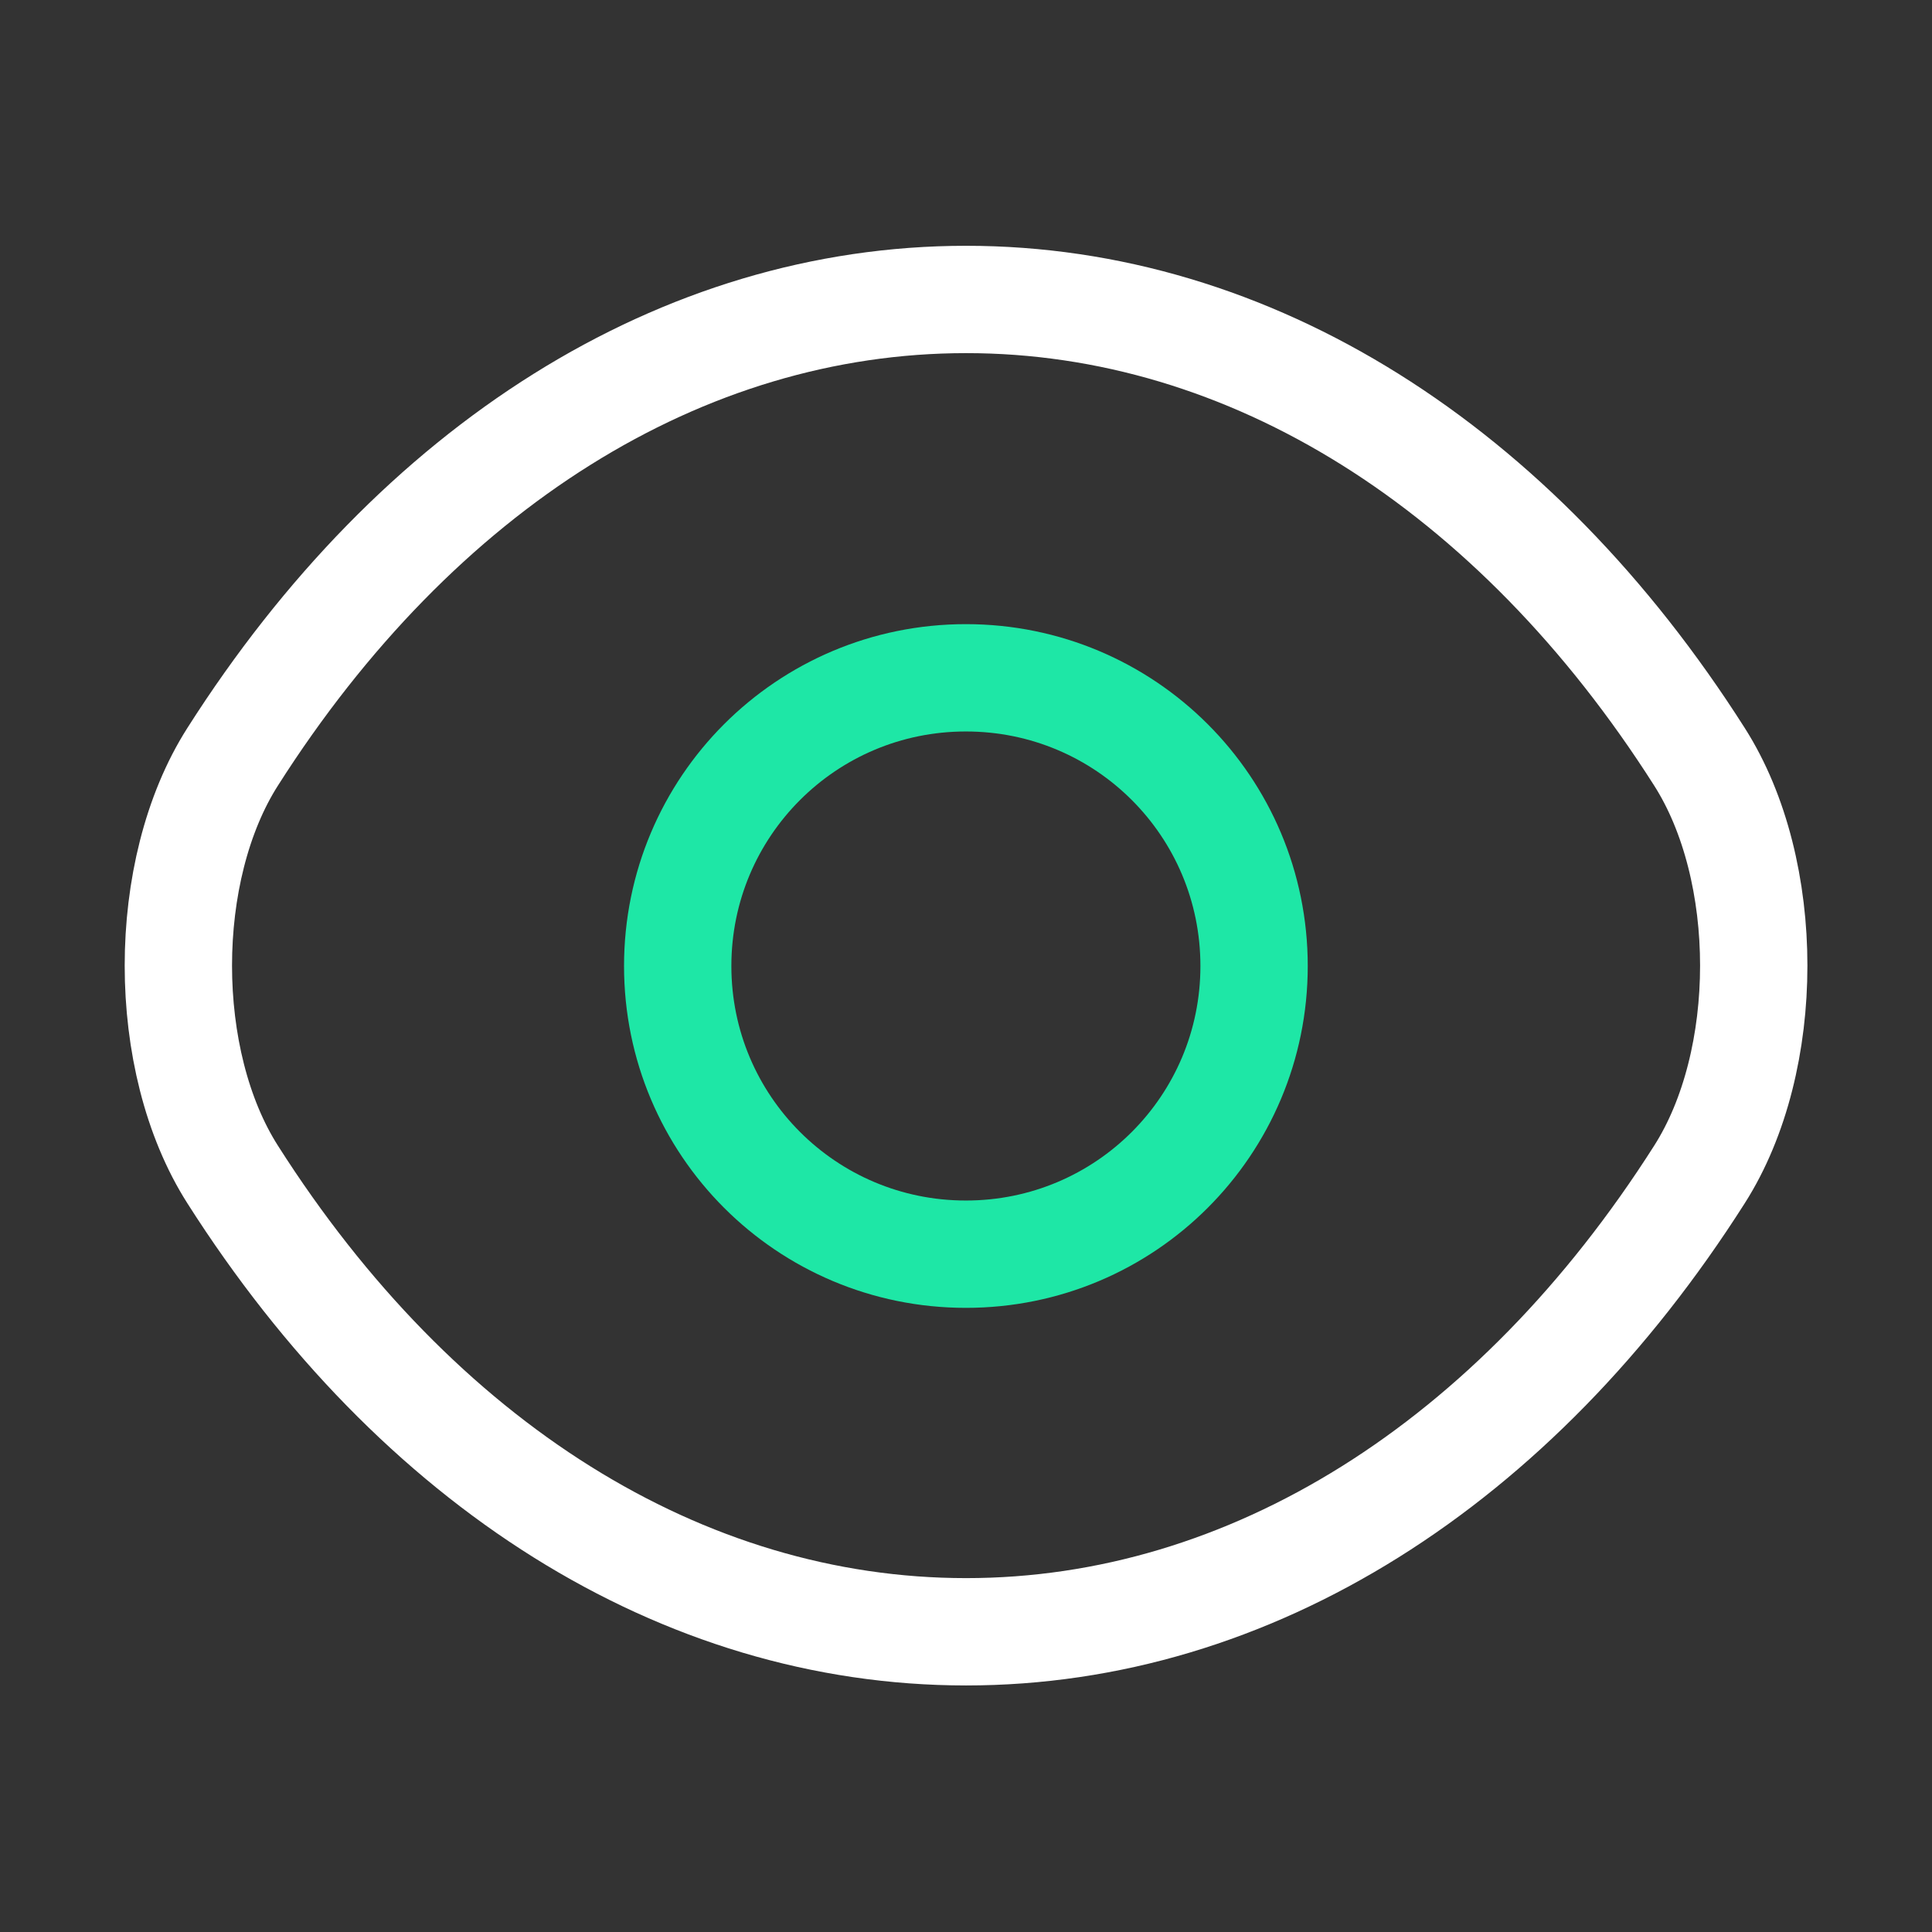 <svg width="18" height="18" viewBox="0 0 18 18" fill="none" xmlns="http://www.w3.org/2000/svg">
<rect x="0" y="0" width="18" height="18" fill="#333333" stroke="none"/>
<path d="M11.684 9C11.684 10.485 10.485 11.685 8.999 11.685C7.514 11.685 6.314 10.485 6.314 9C6.314 7.515 7.514 6.315 8.999 6.315C10.485 6.315 11.684 7.515 11.684 9Z" stroke="#1EE7A6" stroke-linecap="round" stroke-linejoin="round"/>
<path d="M9.001 15.203C11.648 15.203 14.116 13.643 15.833 10.943C16.508 9.885 16.508 8.108 15.833 7.05C14.116 4.35 11.648 2.79 9.001 2.79C6.353 2.79 3.886 4.35 2.168 7.05C1.493 8.108 1.493 9.885 2.168 10.943C3.886 13.643 6.353 15.203 9.001 15.203Z" stroke="white" stroke-linecap="round" stroke-linejoin="round"/>
</svg>
